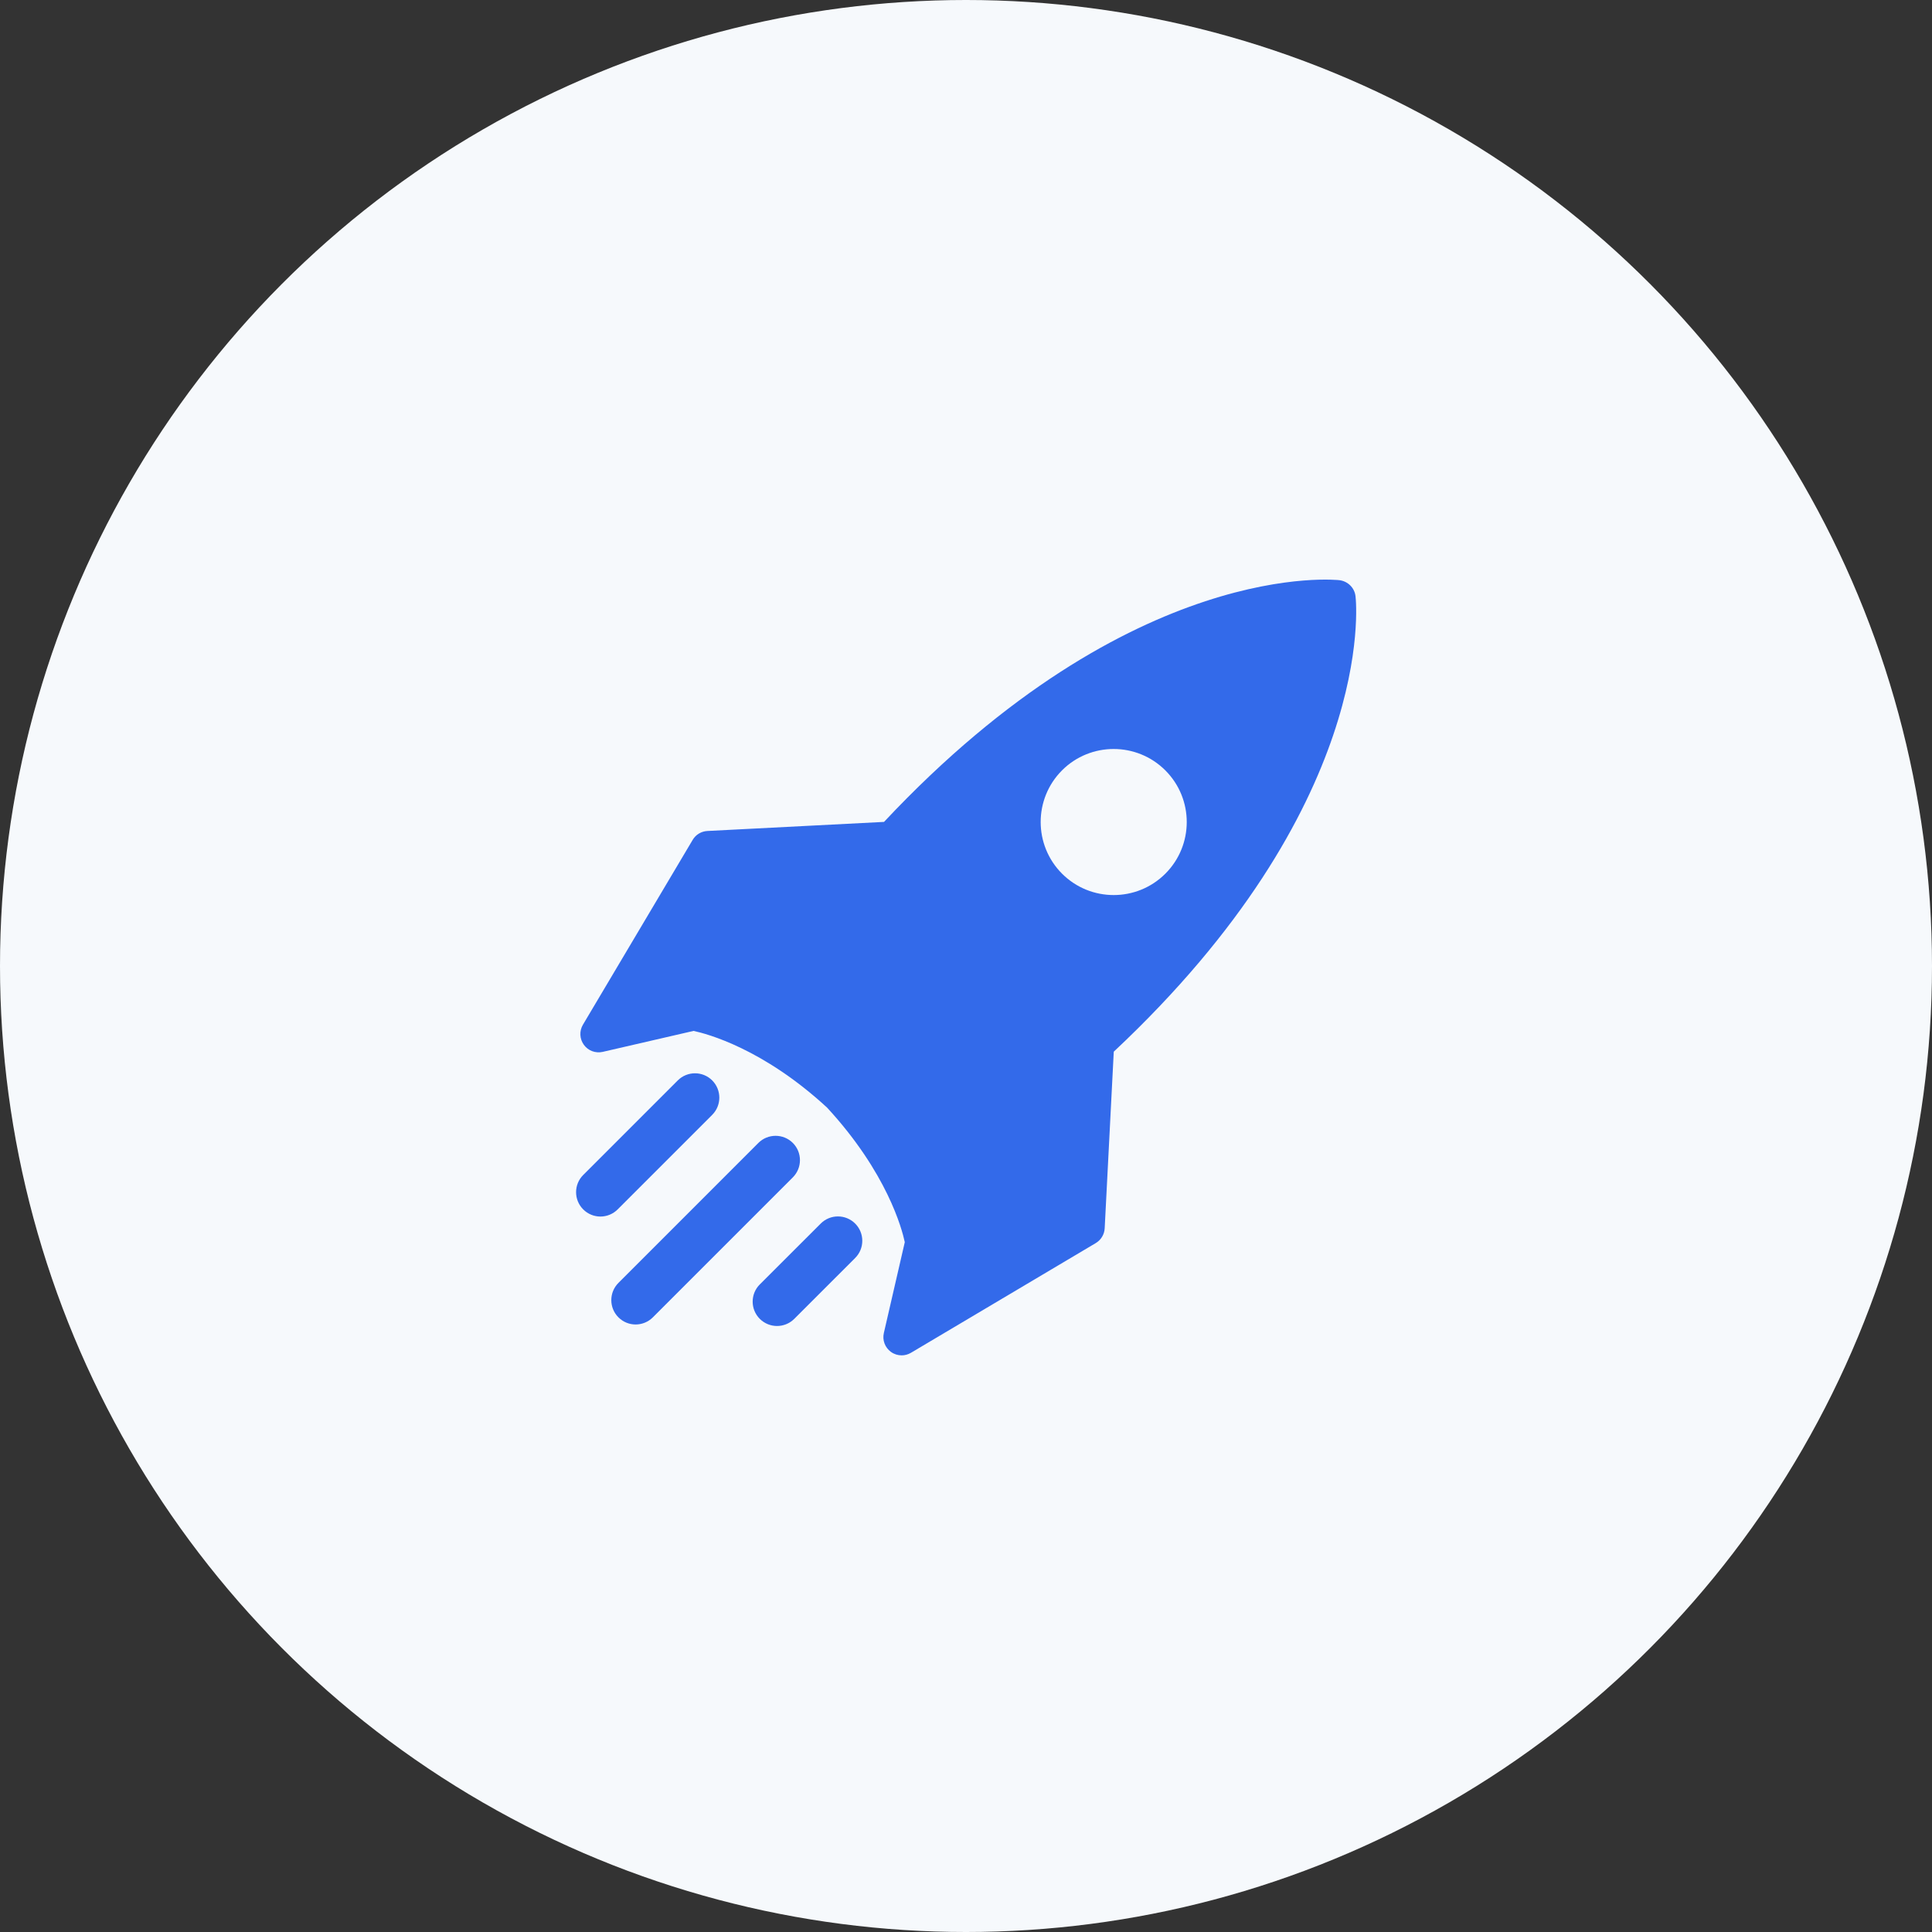 <svg width="60" height="60" viewBox="0 0 60 60" fill="none" xmlns="http://www.w3.org/2000/svg">
<rect x="0" y="0" width="60" height="60" fill="#333333" stroke="none"/>
<circle cx="30" cy="30" r="30" fill="#F6F9FC"/>
<path d="M22.118 34.623C22.413 34.328 22.413 33.849 22.118 33.553C21.823 33.258 21.344 33.259 21.049 33.553L18.112 36.49C17.817 36.785 17.817 37.263 18.112 37.559C18.26 37.707 18.453 37.781 18.648 37.781C18.84 37.781 19.034 37.707 19.182 37.559L22.118 34.623Z" fill="#336AEA"/>
<path d="M25.489 37.998L23.596 39.889C23.301 40.184 23.301 40.663 23.596 40.958C23.744 41.106 23.938 41.18 24.131 41.18C24.325 41.18 24.518 41.106 24.666 40.959L26.558 39.068C26.853 38.773 26.853 38.294 26.558 37.999C26.263 37.704 25.785 37.703 25.489 37.998Z" fill="#336AEA"/>
<path d="M24.622 35.495C24.327 35.2 23.847 35.2 23.552 35.495L19.206 39.842C18.911 40.137 18.911 40.617 19.206 40.911C19.354 41.059 19.546 41.133 19.74 41.133C19.933 41.133 20.127 41.059 20.275 40.911L24.622 36.564C24.917 36.269 24.917 35.79 24.622 35.495Z" fill="#336AEA"/>
<path d="M42.097 18.519C42.069 18.257 41.859 18.05 41.596 18.018C41.598 18.019 35.208 17.259 27.454 25.525L21.968 25.807C21.778 25.817 21.606 25.921 21.511 26.084L18.103 31.824C17.987 32.02 17.999 32.265 18.133 32.448C18.265 32.631 18.493 32.717 18.717 32.667L21.539 32.016C21.95 32.103 23.693 32.561 25.685 34.397C27.551 36.421 28.012 38.169 28.099 38.576L27.449 41.397C27.397 41.618 27.483 41.848 27.667 41.983C27.766 42.055 27.883 42.092 28.001 42.092C28.101 42.092 28.201 42.065 28.291 42.012L34.03 38.605C34.193 38.508 34.297 38.336 34.307 38.147L34.589 32.661C42.722 25.036 42.127 18.783 42.097 18.519ZM36.191 27.133C35.305 28.018 33.868 28.018 32.983 27.133C32.098 26.247 32.098 24.811 32.982 23.924C33.868 23.039 35.305 23.04 36.191 23.925C37.077 24.812 37.077 26.247 36.191 27.133Z" fill="#336AEA"/>
</svg>
